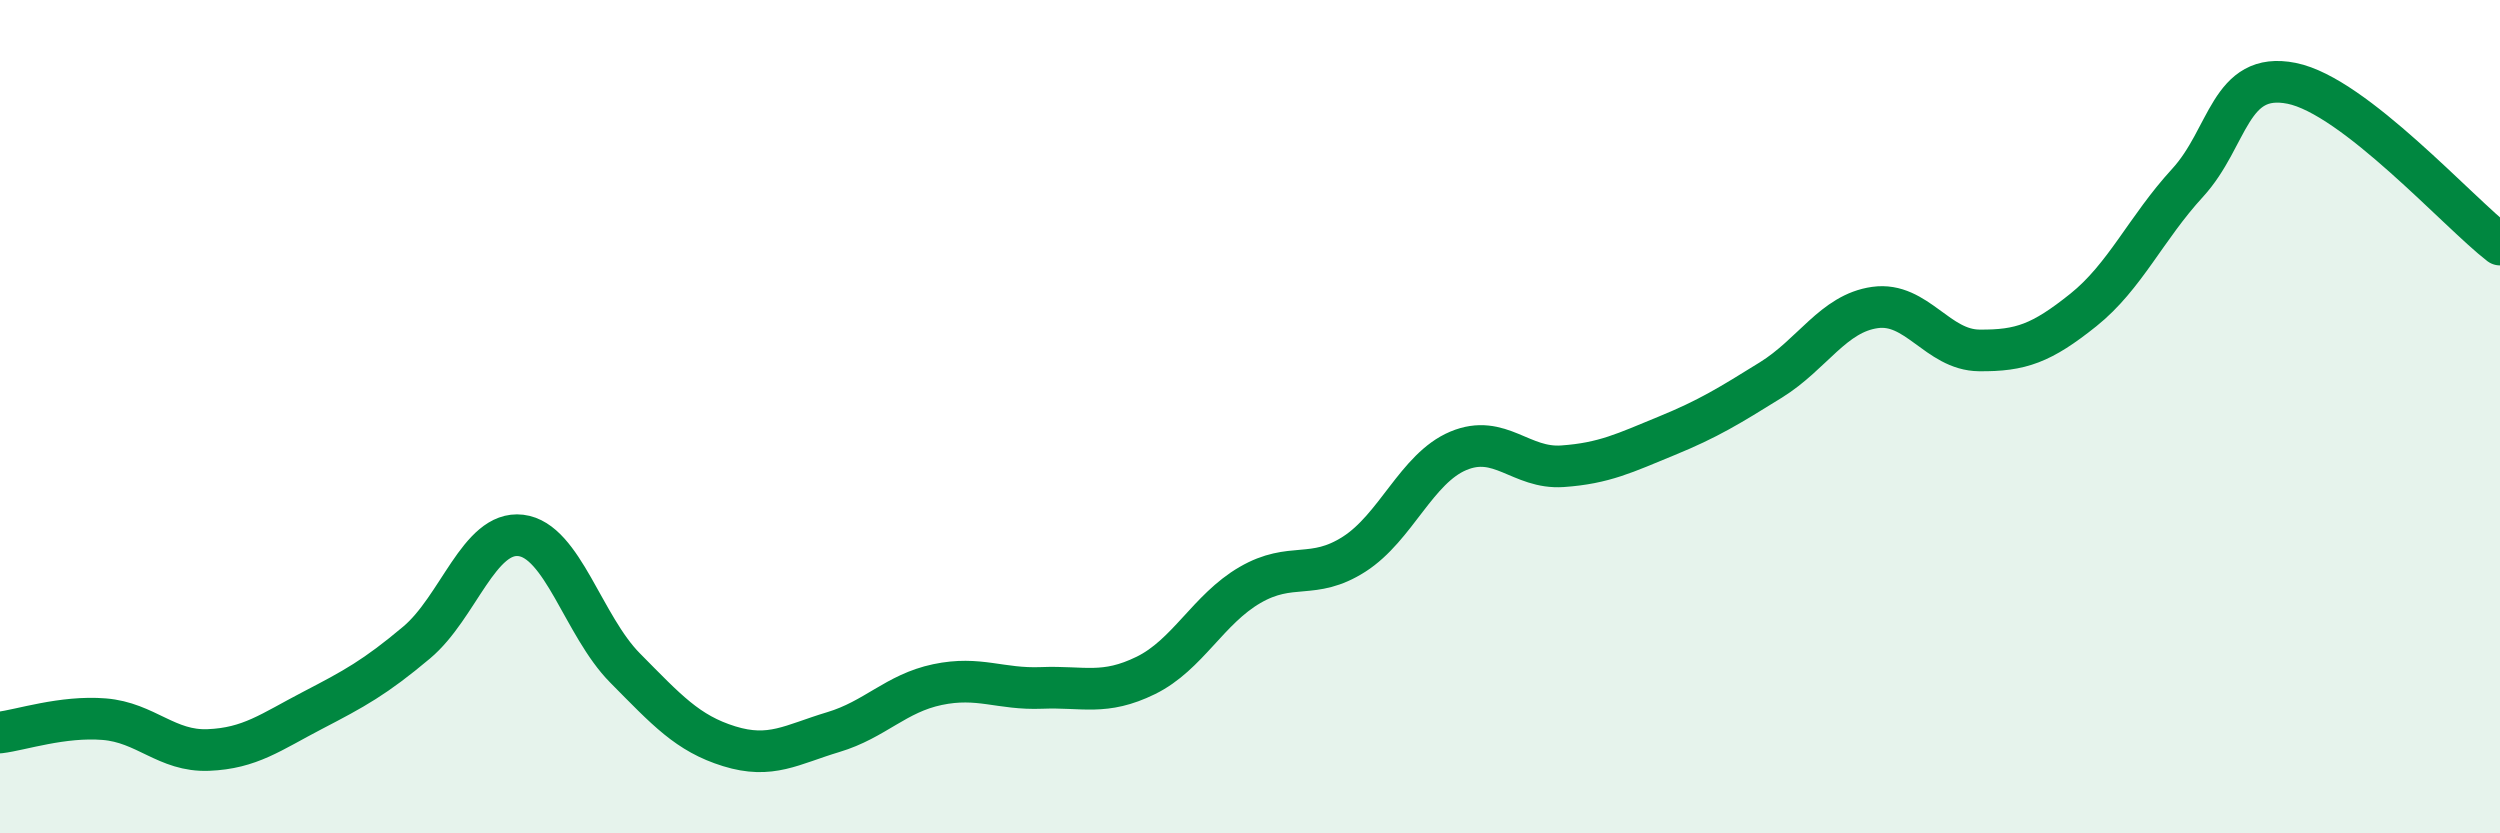 
    <svg width="60" height="20" viewBox="0 0 60 20" xmlns="http://www.w3.org/2000/svg">
      <path
        d="M 0,17.58 C 0.5,17.52 1.5,17.18 2.5,17.26 C 3.5,17.34 4,18.04 5,18 C 6,17.96 6.5,17.57 7.5,17.05 C 8.5,16.53 9,16.26 10,15.42 C 11,14.58 11.5,12.73 12.5,12.85 C 13.5,12.97 14,15.02 15,16.03 C 16,17.04 16.5,17.6 17.5,17.91 C 18.5,18.22 19,17.87 20,17.57 C 21,17.27 21.5,16.64 22.5,16.43 C 23.5,16.22 24,16.55 25,16.51 C 26,16.47 26.5,16.7 27.5,16.21 C 28.5,15.72 29,14.62 30,14.04 C 31,13.46 31.5,13.94 32.5,13.3 C 33.5,12.66 34,11.24 35,10.82 C 36,10.4 36.5,11.26 37.5,11.19 C 38.5,11.12 39,10.87 40,10.46 C 41,10.05 41.5,9.74 42.5,9.12 C 43.5,8.5 44,7.52 45,7.38 C 46,7.24 46.5,8.4 47.5,8.41 C 48.5,8.42 49,8.24 50,7.44 C 51,6.64 51.5,5.48 52.5,4.39 C 53.5,3.3 53.5,1.7 55,2 C 56.5,2.3 59,5.1 60,5.87L60 20L0 20Z"
        fill="#008740"
        opacity="0.1"
        stroke-linecap="round"
        stroke-linejoin="round"
      />
      <path
        d="M 0,17.58 C 0.5,17.52 1.5,17.18 2.5,17.26 C 3.5,17.34 4,18.04 5,18 C 6,17.96 6.5,17.57 7.5,17.05 C 8.5,16.53 9,16.26 10,15.42 C 11,14.58 11.5,12.73 12.5,12.85 C 13.5,12.97 14,15.02 15,16.03 C 16,17.04 16.5,17.6 17.5,17.91 C 18.5,18.22 19,17.87 20,17.57 C 21,17.27 21.5,16.64 22.5,16.43 C 23.5,16.22 24,16.55 25,16.51 C 26,16.47 26.5,16.7 27.5,16.21 C 28.5,15.72 29,14.62 30,14.04 C 31,13.46 31.5,13.94 32.5,13.3 C 33.5,12.66 34,11.24 35,10.82 C 36,10.4 36.5,11.26 37.5,11.19 C 38.5,11.12 39,10.87 40,10.46 C 41,10.05 41.5,9.74 42.5,9.12 C 43.5,8.5 44,7.52 45,7.38 C 46,7.24 46.5,8.4 47.5,8.41 C 48.5,8.42 49,8.24 50,7.44 C 51,6.64 51.5,5.48 52.5,4.39 C 53.5,3.3 53.5,1.7 55,2 C 56.5,2.3 59,5.1 60,5.87"
        stroke="#008740"
        stroke-width="1"
        fill="none"
        stroke-linecap="round"
        stroke-linejoin="round"
      />
    </svg>
  